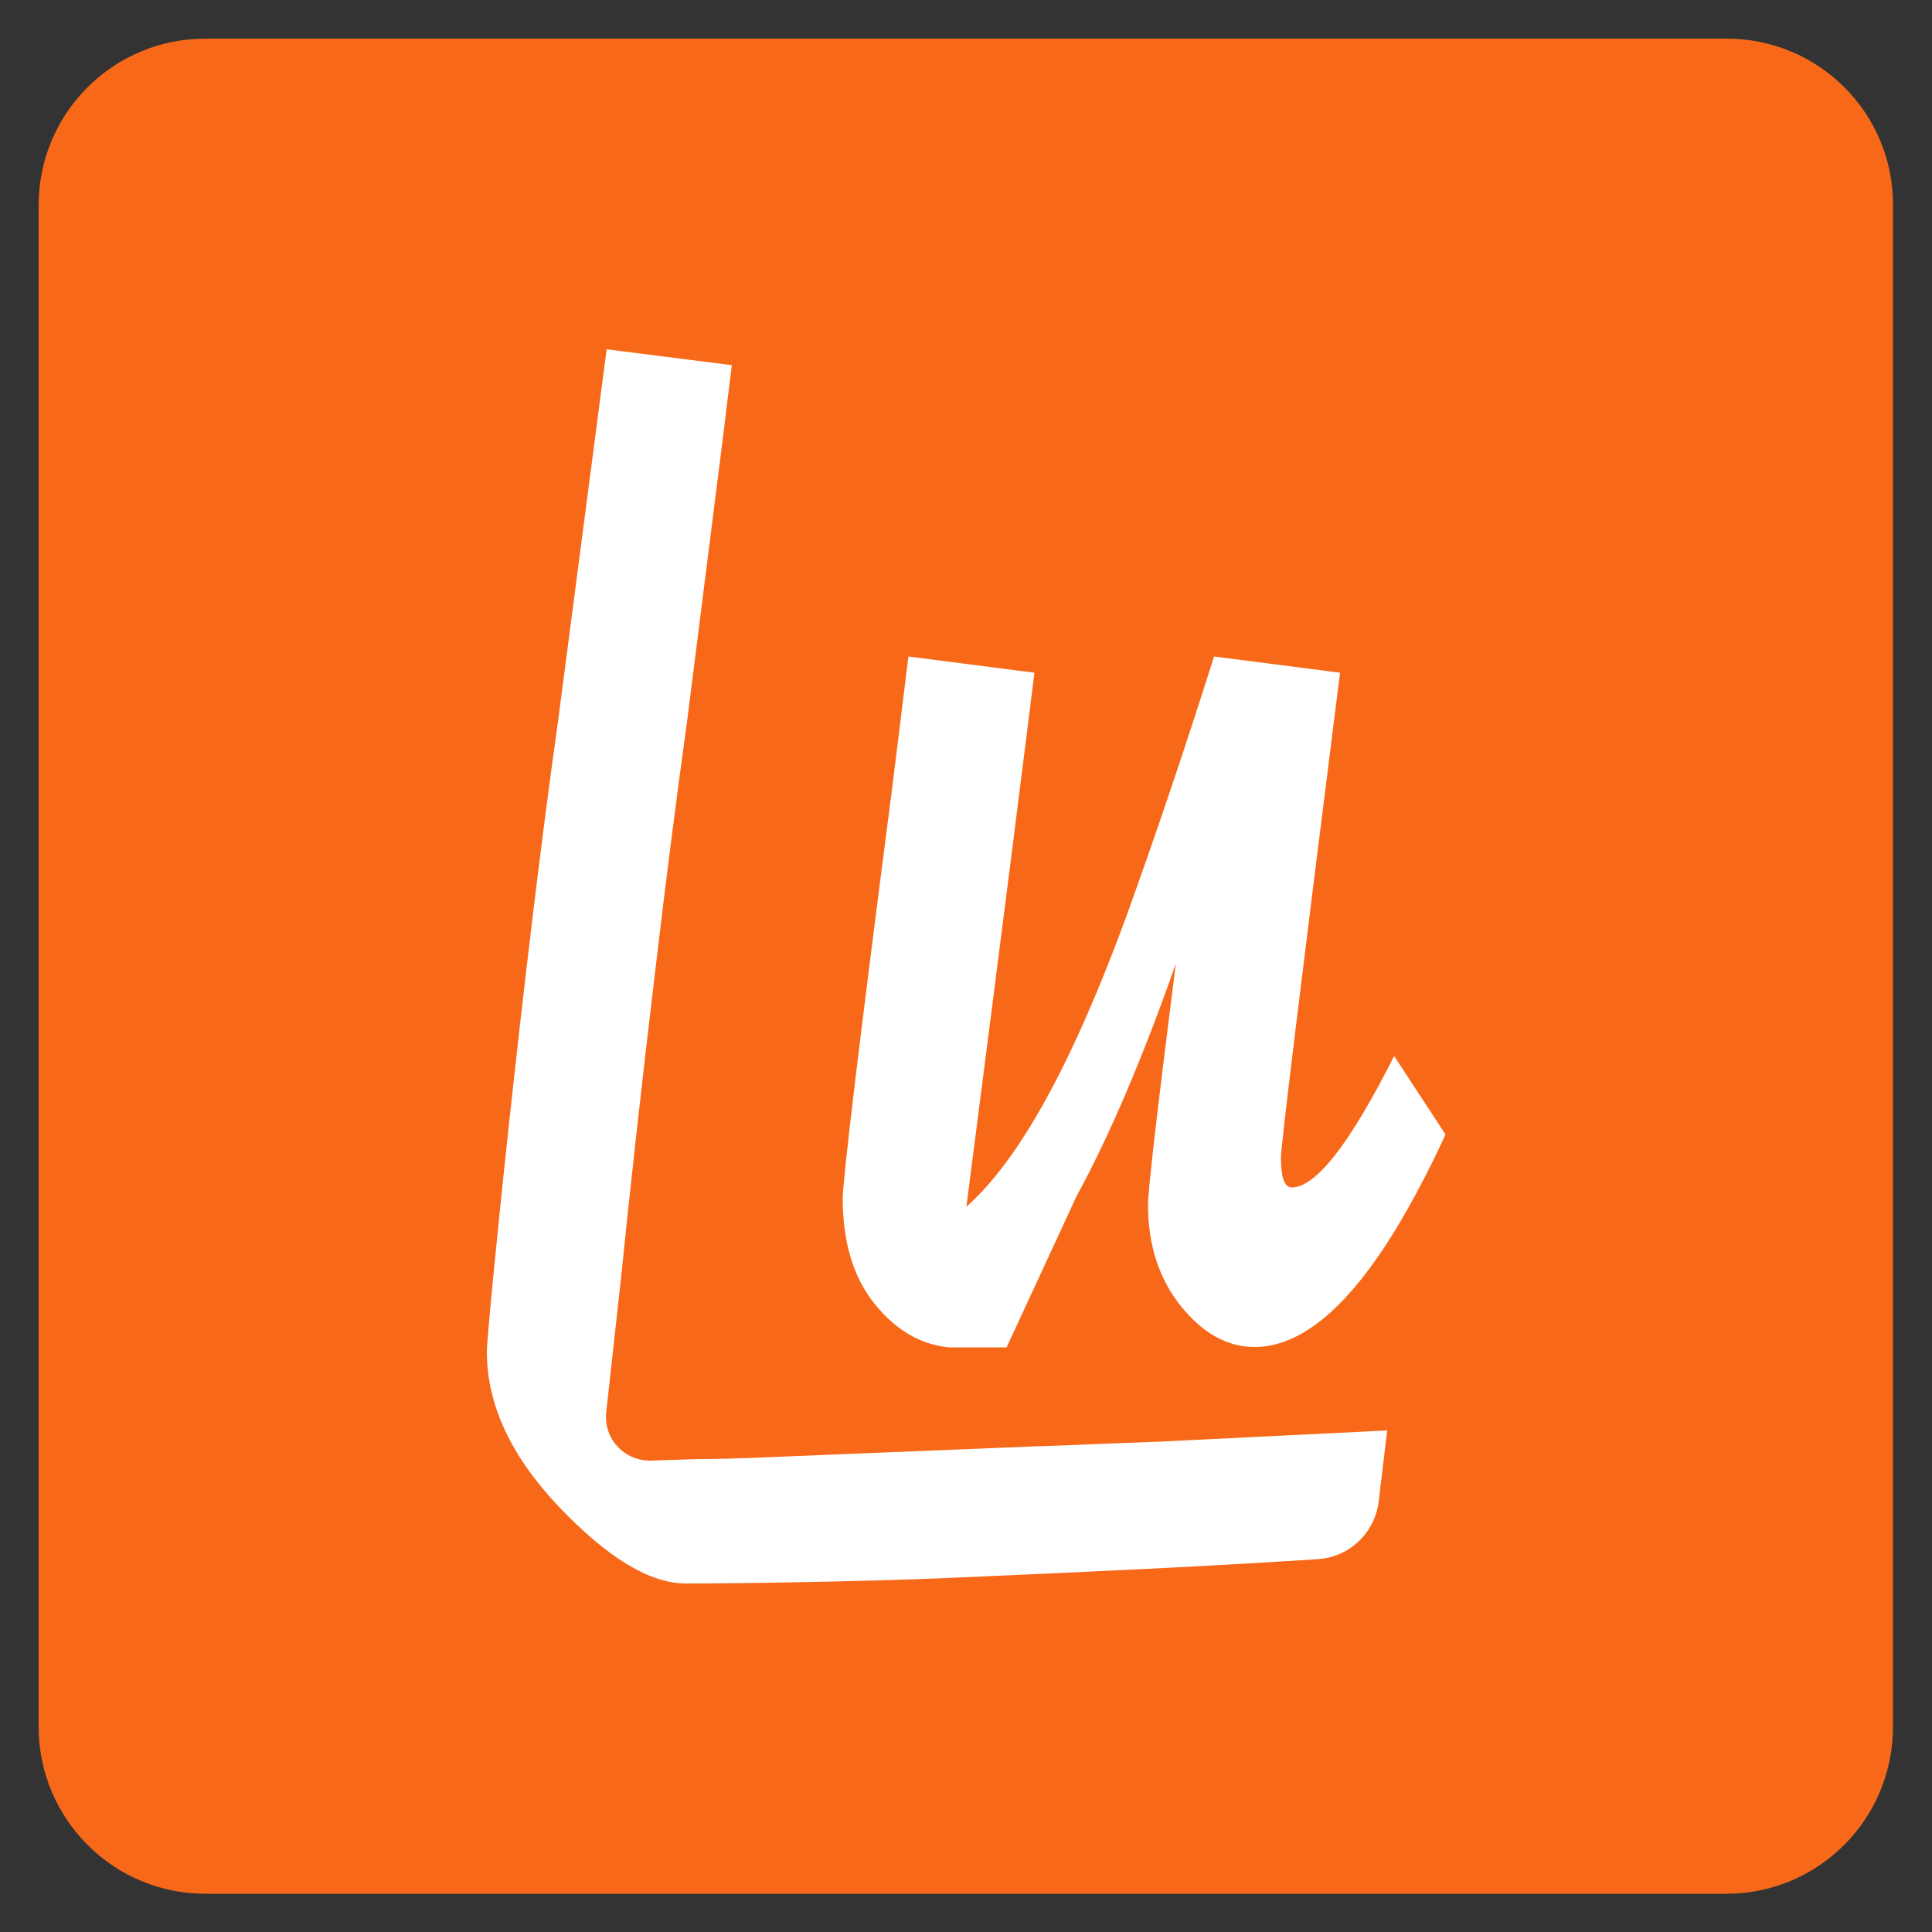 <?xml version="1.0" encoding="UTF-8"?> <svg xmlns="http://www.w3.org/2000/svg" xmlns:xlink="http://www.w3.org/1999/xlink" version="1.1" id="Layer_1" x="0px" y="0px" viewBox="0 0 500 500" style="enable-background:new 0 0 500 500;" xml:space="preserve"><rect x="0" y="0" width="500" height="500" fill="#333333" stroke="none"/> <style type="text/css"> .st0{fill:#F76919;} .st1{fill:#FFFFFF;} </style> <path class="st0" d="M446.9,10H53.1C29.3,10,10,29.3,10,53.1v120.3v149.1v124.4c0,23.8,19.3,43.2,43.1,43.2h393.7 c23.8,0,43.1-19.3,43.1-43.2V372V121.4V53.1C490,29.3,470.7,10,446.9,10z"></path> <g> <path class="st1" d="M360.8,273.3c-11.4,22.6-20.2,34-26.5,34c-1.9,0-2.8-2.6-2.8-7.8c0-2.8,5.1-44.6,15.3-125.4l-32.6-4.2 c-7.5,23.7-15,45.9-22.5,66.7c-14,38.3-27.8,63.5-41.6,75.7c10-77.5,15.8-123.5,17.6-138.2l-32.6-4.2l-4.2,34 c-8.6,66.2-12.8,101.6-12.8,106.2c0,11.5,2.8,20.6,8.3,27.4s11.9,10.5,19.2,11.2h14.9l18.1-39.1l0,0c8.5-15.6,17.1-35.7,25.7-60.2 c-4.8,37.9-7.2,58.7-7.2,62.3c0,10.4,2.8,19.2,8.5,26.3c5.7,7.1,12.1,10.6,19.1,10.6c13.7,0,27.8-13.4,42.1-40.3 c2.5-4.6,4.9-9.5,7.3-14.7L360.8,273.3z"></path> <path class="st1" d="M289.4,373.5c-13.5,0.5-10.8,0.5-21.1,0.8l-64.1,2.6c-6.6,0.3-11.8,0.5-15.9,0.6l0,0c-3.1,0.1-5.6,0.1-7.5,0.1 l-12.3,0.4c-6.9,0.2-12.4-5.7-11.6-12.6l3.8-34.5c2.1-20.7,5.3-50,9-80.7l0,0c2.5-21.3,5.3-43.3,8.1-63.4l9.6-76 c0.5-4.4,1.3-10.7,2-16.3L157,90.4l-12.6,96.4c-9.1,64.3-18.4,157.4-18.4,163c0,13.8,6.3,27.2,18.8,40.3 c12.5,13.1,23.4,19.7,32.7,19.7c16.7,0,44.1-0.5,65-1.3c41.8-1.8,71.2-3.2,98.6-5c8.1-0.5,14.7-6.8,15.7-14.9l2.2-18.4l-58.9,2.9 C299.2,373.1,290.3,373.5,289.4,373.5z"></path> </g> </svg> 